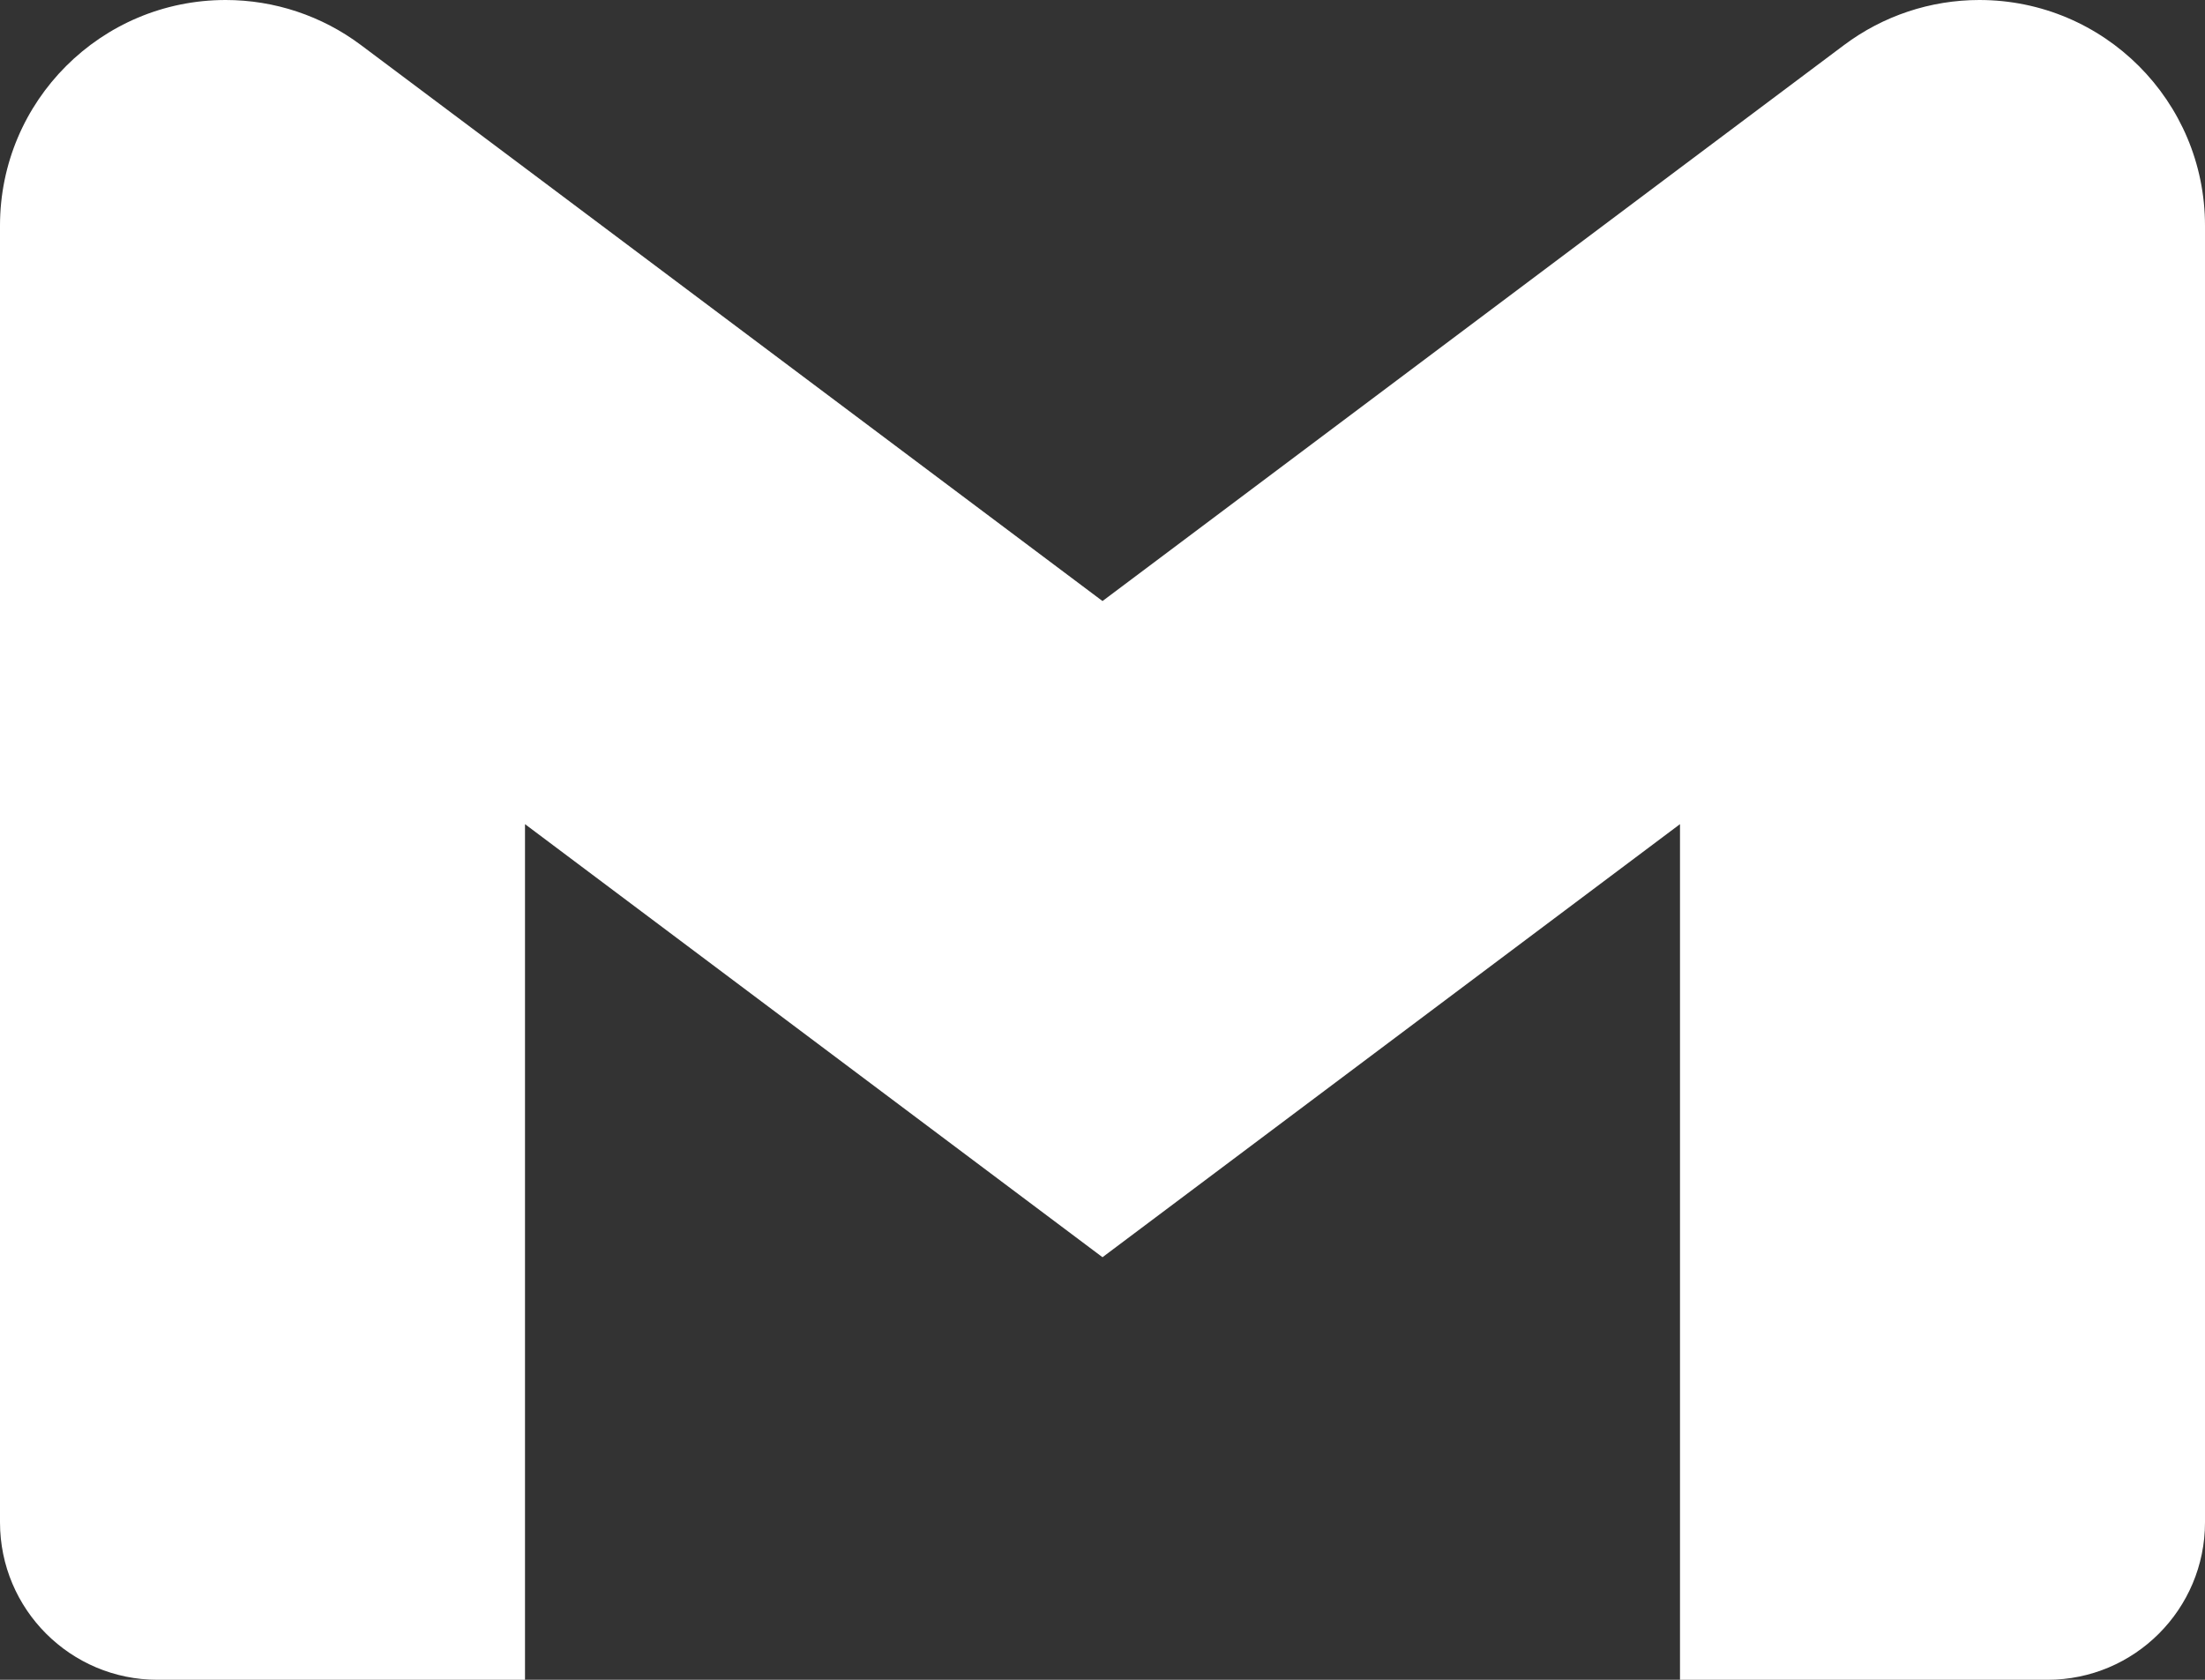 <svg width="42" height="32" viewBox="0 0 42 32" fill="none" xmlns="http://www.w3.org/2000/svg">
<rect x="0" y="0" width="42" height="32" fill="#333333" stroke="none"/>
<g clip-path="url(#clip0_19_15)">
<path fill-rule="evenodd" clip-rule="evenodd" d="M0 4.298V8.2V29C0 30.657 1.343 32 3 32H10V15.7L21 23.95L32 15.7V32H39C40.657 32 42 30.657 42 29V8.2V4.298C42 1.924 40.076 0 37.702 0C36.772 0 35.868 0.301 35.124 0.859L32 3.2L21 11.45L10 3.2V3.2L6.876 0.859C6.132 0.301 5.228 0 4.298 0C1.924 0 0 1.924 0 4.298Z" fill="white"/>
</g>
<defs>
<clipPath id="clip0_19_15">
<rect width="42" height="32" fill="white"/>
</clipPath>
</defs>
</svg>
